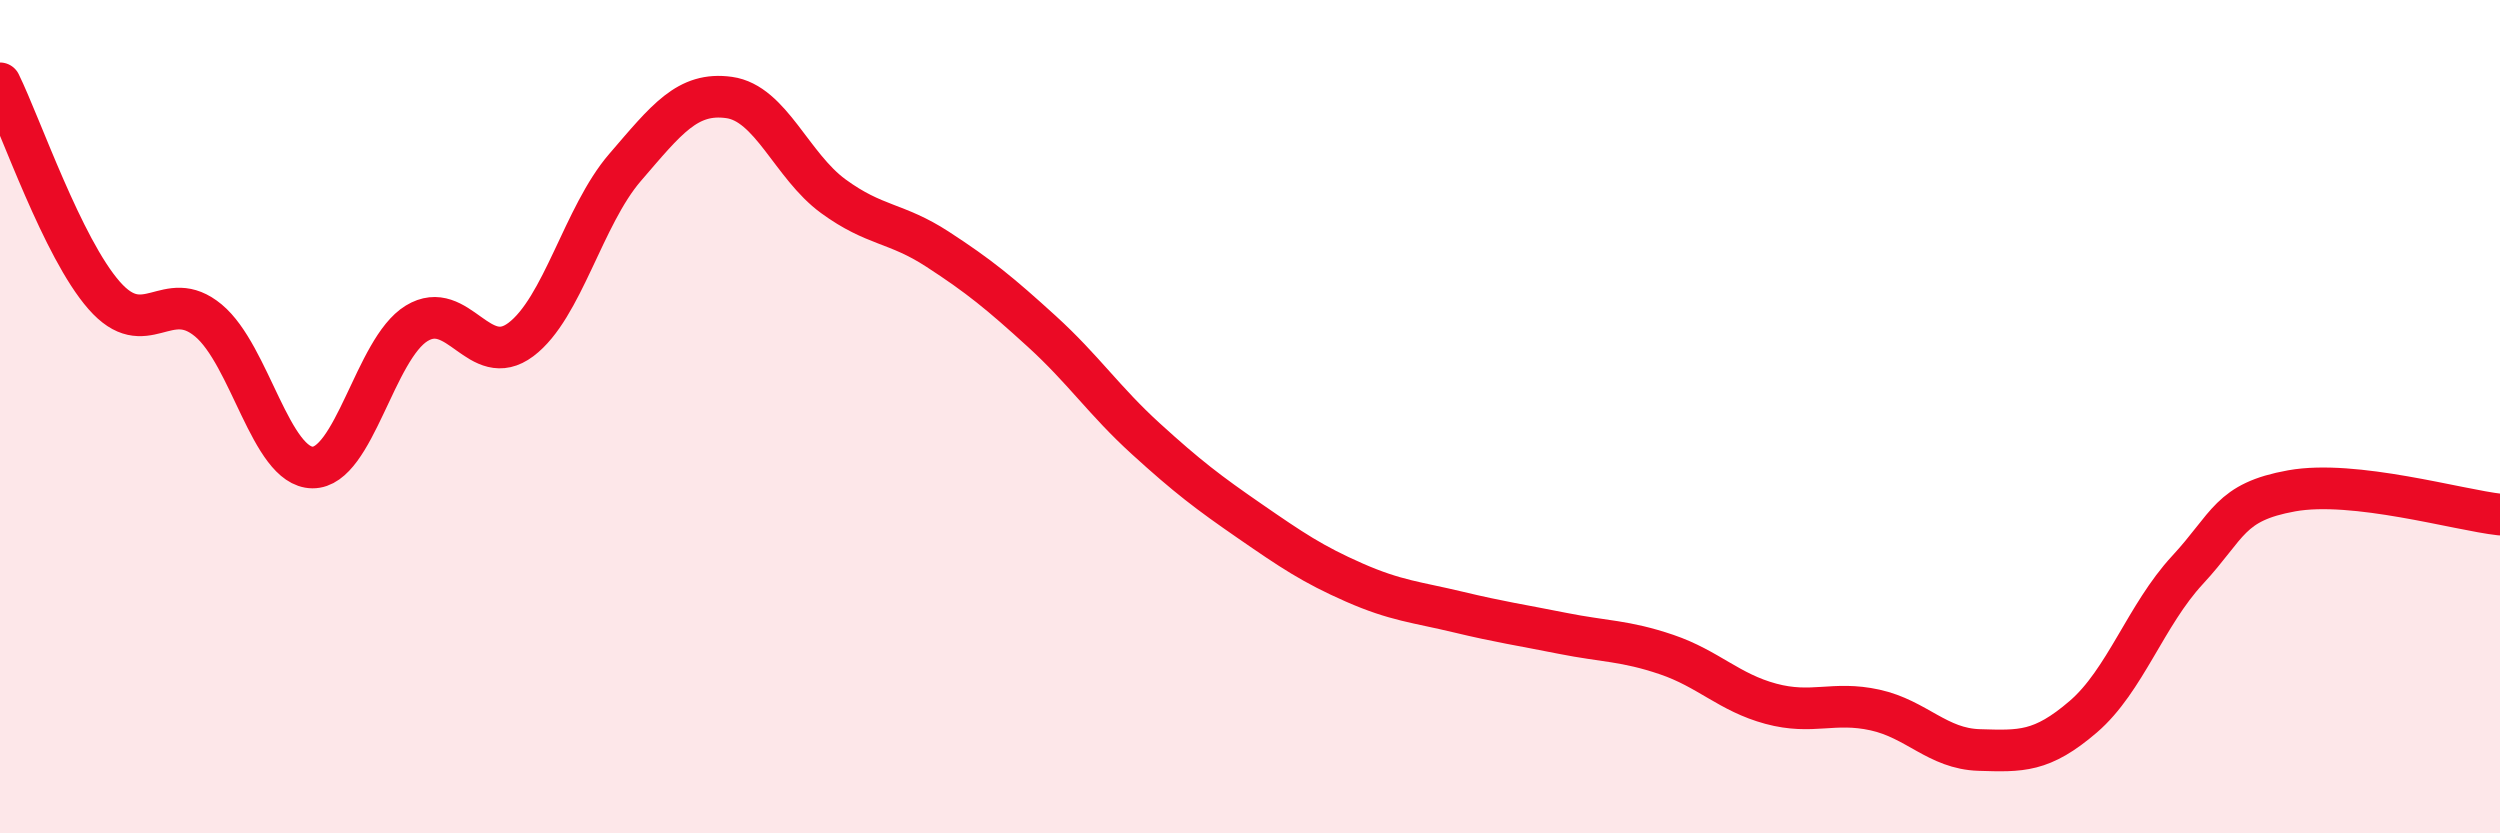 
    <svg width="60" height="20" viewBox="0 0 60 20" xmlns="http://www.w3.org/2000/svg">
      <path
        d="M 0,2 C 0.5,3.02 1.5,5.95 2.5,7.09 C 3.5,8.23 4,6.86 5,7.69 C 6,8.52 6.5,11.21 7.5,11.22 C 8.5,11.23 9,8.37 10,7.76 C 11,7.15 11.5,8.9 12.5,8.15 C 13.5,7.4 14,5.18 15,4.02 C 16,2.86 16.5,2.2 17.5,2.34 C 18.5,2.48 19,3.98 20,4.71 C 21,5.44 21.5,5.33 22.5,5.98 C 23.5,6.63 24,7.04 25,7.95 C 26,8.86 26.5,9.62 27.5,10.53 C 28.5,11.44 29,11.82 30,12.51 C 31,13.2 31.5,13.54 32.5,13.98 C 33.5,14.42 34,14.45 35,14.69 C 36,14.93 36.5,15 37.5,15.2 C 38.5,15.4 39,15.37 40,15.71 C 41,16.05 41.5,16.62 42.5,16.89 C 43.5,17.16 44,16.82 45,17.04 C 46,17.26 46.5,17.97 47.5,18 C 48.5,18.03 49,18.06 50,17.2 C 51,16.34 51.5,14.76 52.5,13.68 C 53.5,12.6 53.5,12.05 55,11.78 C 56.5,11.51 59,12.24 60,12.35L60 20L0 20Z"
        fill="#EB0A25"
        opacity="0.1"
        stroke-linecap="round"
        stroke-linejoin="round"
      />
      <path
        d="M 0,2 C 0.5,3.02 1.5,5.95 2.5,7.09 C 3.5,8.23 4,6.86 5,7.69 C 6,8.52 6.5,11.21 7.5,11.22 C 8.5,11.23 9,8.37 10,7.76 C 11,7.15 11.5,8.9 12.5,8.15 C 13.5,7.4 14,5.18 15,4.02 C 16,2.86 16.5,2.2 17.5,2.34 C 18.5,2.48 19,3.98 20,4.71 C 21,5.44 21.5,5.33 22.5,5.98 C 23.5,6.63 24,7.04 25,7.95 C 26,8.86 26.5,9.62 27.5,10.53 C 28.5,11.44 29,11.82 30,12.51 C 31,13.2 31.5,13.54 32.5,13.98 C 33.5,14.42 34,14.45 35,14.69 C 36,14.93 36.5,15 37.5,15.2 C 38.5,15.4 39,15.37 40,15.71 C 41,16.05 41.5,16.62 42.5,16.89 C 43.5,17.16 44,16.82 45,17.04 C 46,17.26 46.5,17.97 47.5,18 C 48.5,18.03 49,18.06 50,17.2 C 51,16.34 51.5,14.76 52.5,13.68 C 53.5,12.6 53.5,12.05 55,11.78 C 56.5,11.51 59,12.24 60,12.35"
        stroke="#EB0A25"
        stroke-width="1"
        fill="none"
        stroke-linecap="round"
        stroke-linejoin="round"
      />
    </svg>
  